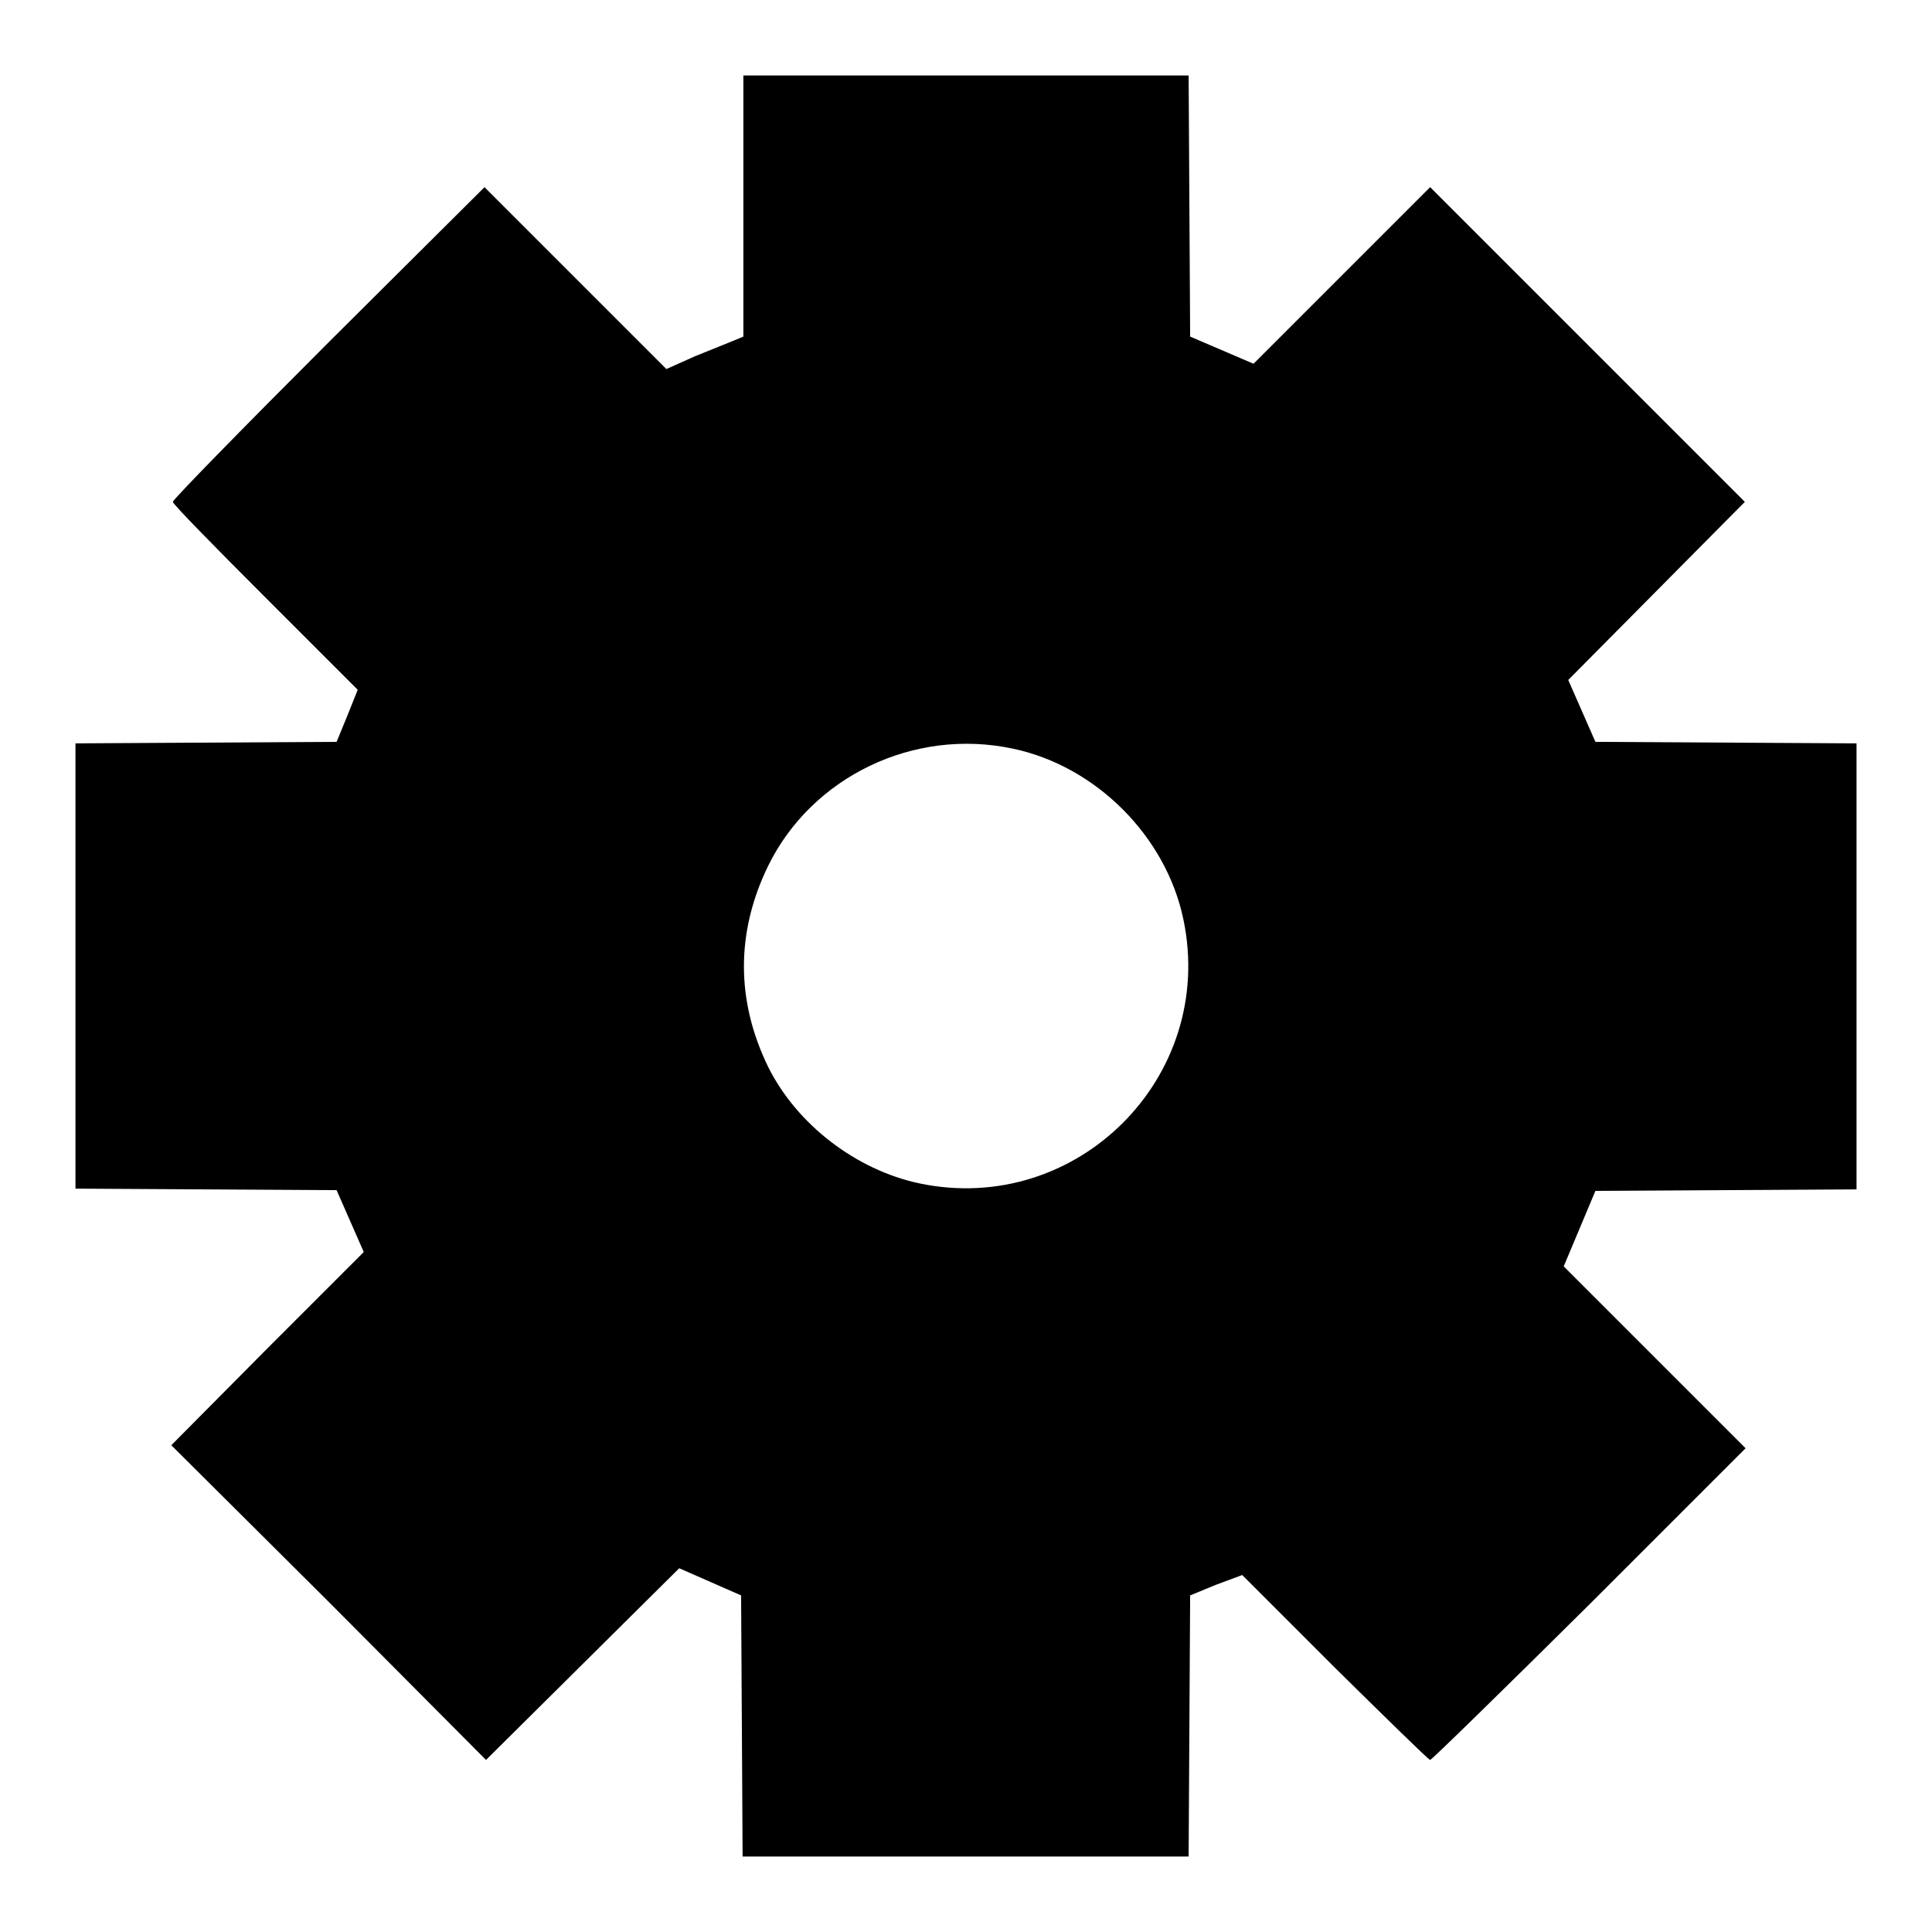 <?xml version="1.0" encoding="utf-8"?>
<!-- Svg Vector Icons : http://www.onlinewebfonts.com/icon -->
<!DOCTYPE svg PUBLIC "-//W3C//DTD SVG 1.1//EN" "http://www.w3.org/Graphics/SVG/1.1/DTD/svg11.dtd">
<svg version="1.1" xmlns="http://www.w3.org/2000/svg" xmlns:xlink="http://www.w3.org/1999/xlink" x="0px" y="0px" viewBox="0 0 256 256" enable-background="new 0 0 256 256" xml:space="preserve">
<g><g><g><path fill="#000000" d="M98.5,27.3v17.3l-1.2,0.5c-0.7,0.3-3,1.2-5.2,2.1l-3.8,1.7L76.2,36.8l-12-12L43.5,45.4C32.2,56.7,22.9,66.2,22.9,66.5s5.5,5.9,12.3,12.7l12.2,12.2L46,94.9l-1.4,3.4l-17.3,0.1L10,98.5V128v29.5l17.3,0.1l17.3,0.1l1.8,4.1l1.8,4.1l-12.8,12.8l-12.7,12.8l20.9,20.8l20.8,20.9l12.8-12.7L90,207.8l4.1,1.8l4.1,1.8l0.1,17.3l0.1,17.3H128h29.5l0.1-17.3l0.1-17.3l3.4-1.4l3.5-1.3l12.2,12.2c6.8,6.7,12.5,12.3,12.7,12.3c0.2,0,9.7-9.3,21.1-20.6l20.7-20.7l-12-12l-12.1-12.1l2.1-5l2.1-5l17.3-0.1l17.3-0.1V128V98.5l-17.3-0.1l-17.3-0.1l-1.8-4.1l-1.8-4.1l11.7-11.8l11.7-11.8l-20.9-20.9l-20.8-20.8l-11.7,11.7l-11.7,11.7l-4.2-1.8l-4.2-1.8l-0.1-17.3L157.5,10H128H98.5V27.3z M134.2,99.2c11,2.3,20.3,11.6,22.6,22.6c4.4,20.9-14.1,39.4-35,35c-8.4-1.8-16.2-7.8-20-15.4c-4.3-8.8-4.3-17.9,0-26.7C107.6,102.9,121.1,96.4,134.2,99.2z"/></g></g></g>
</svg>